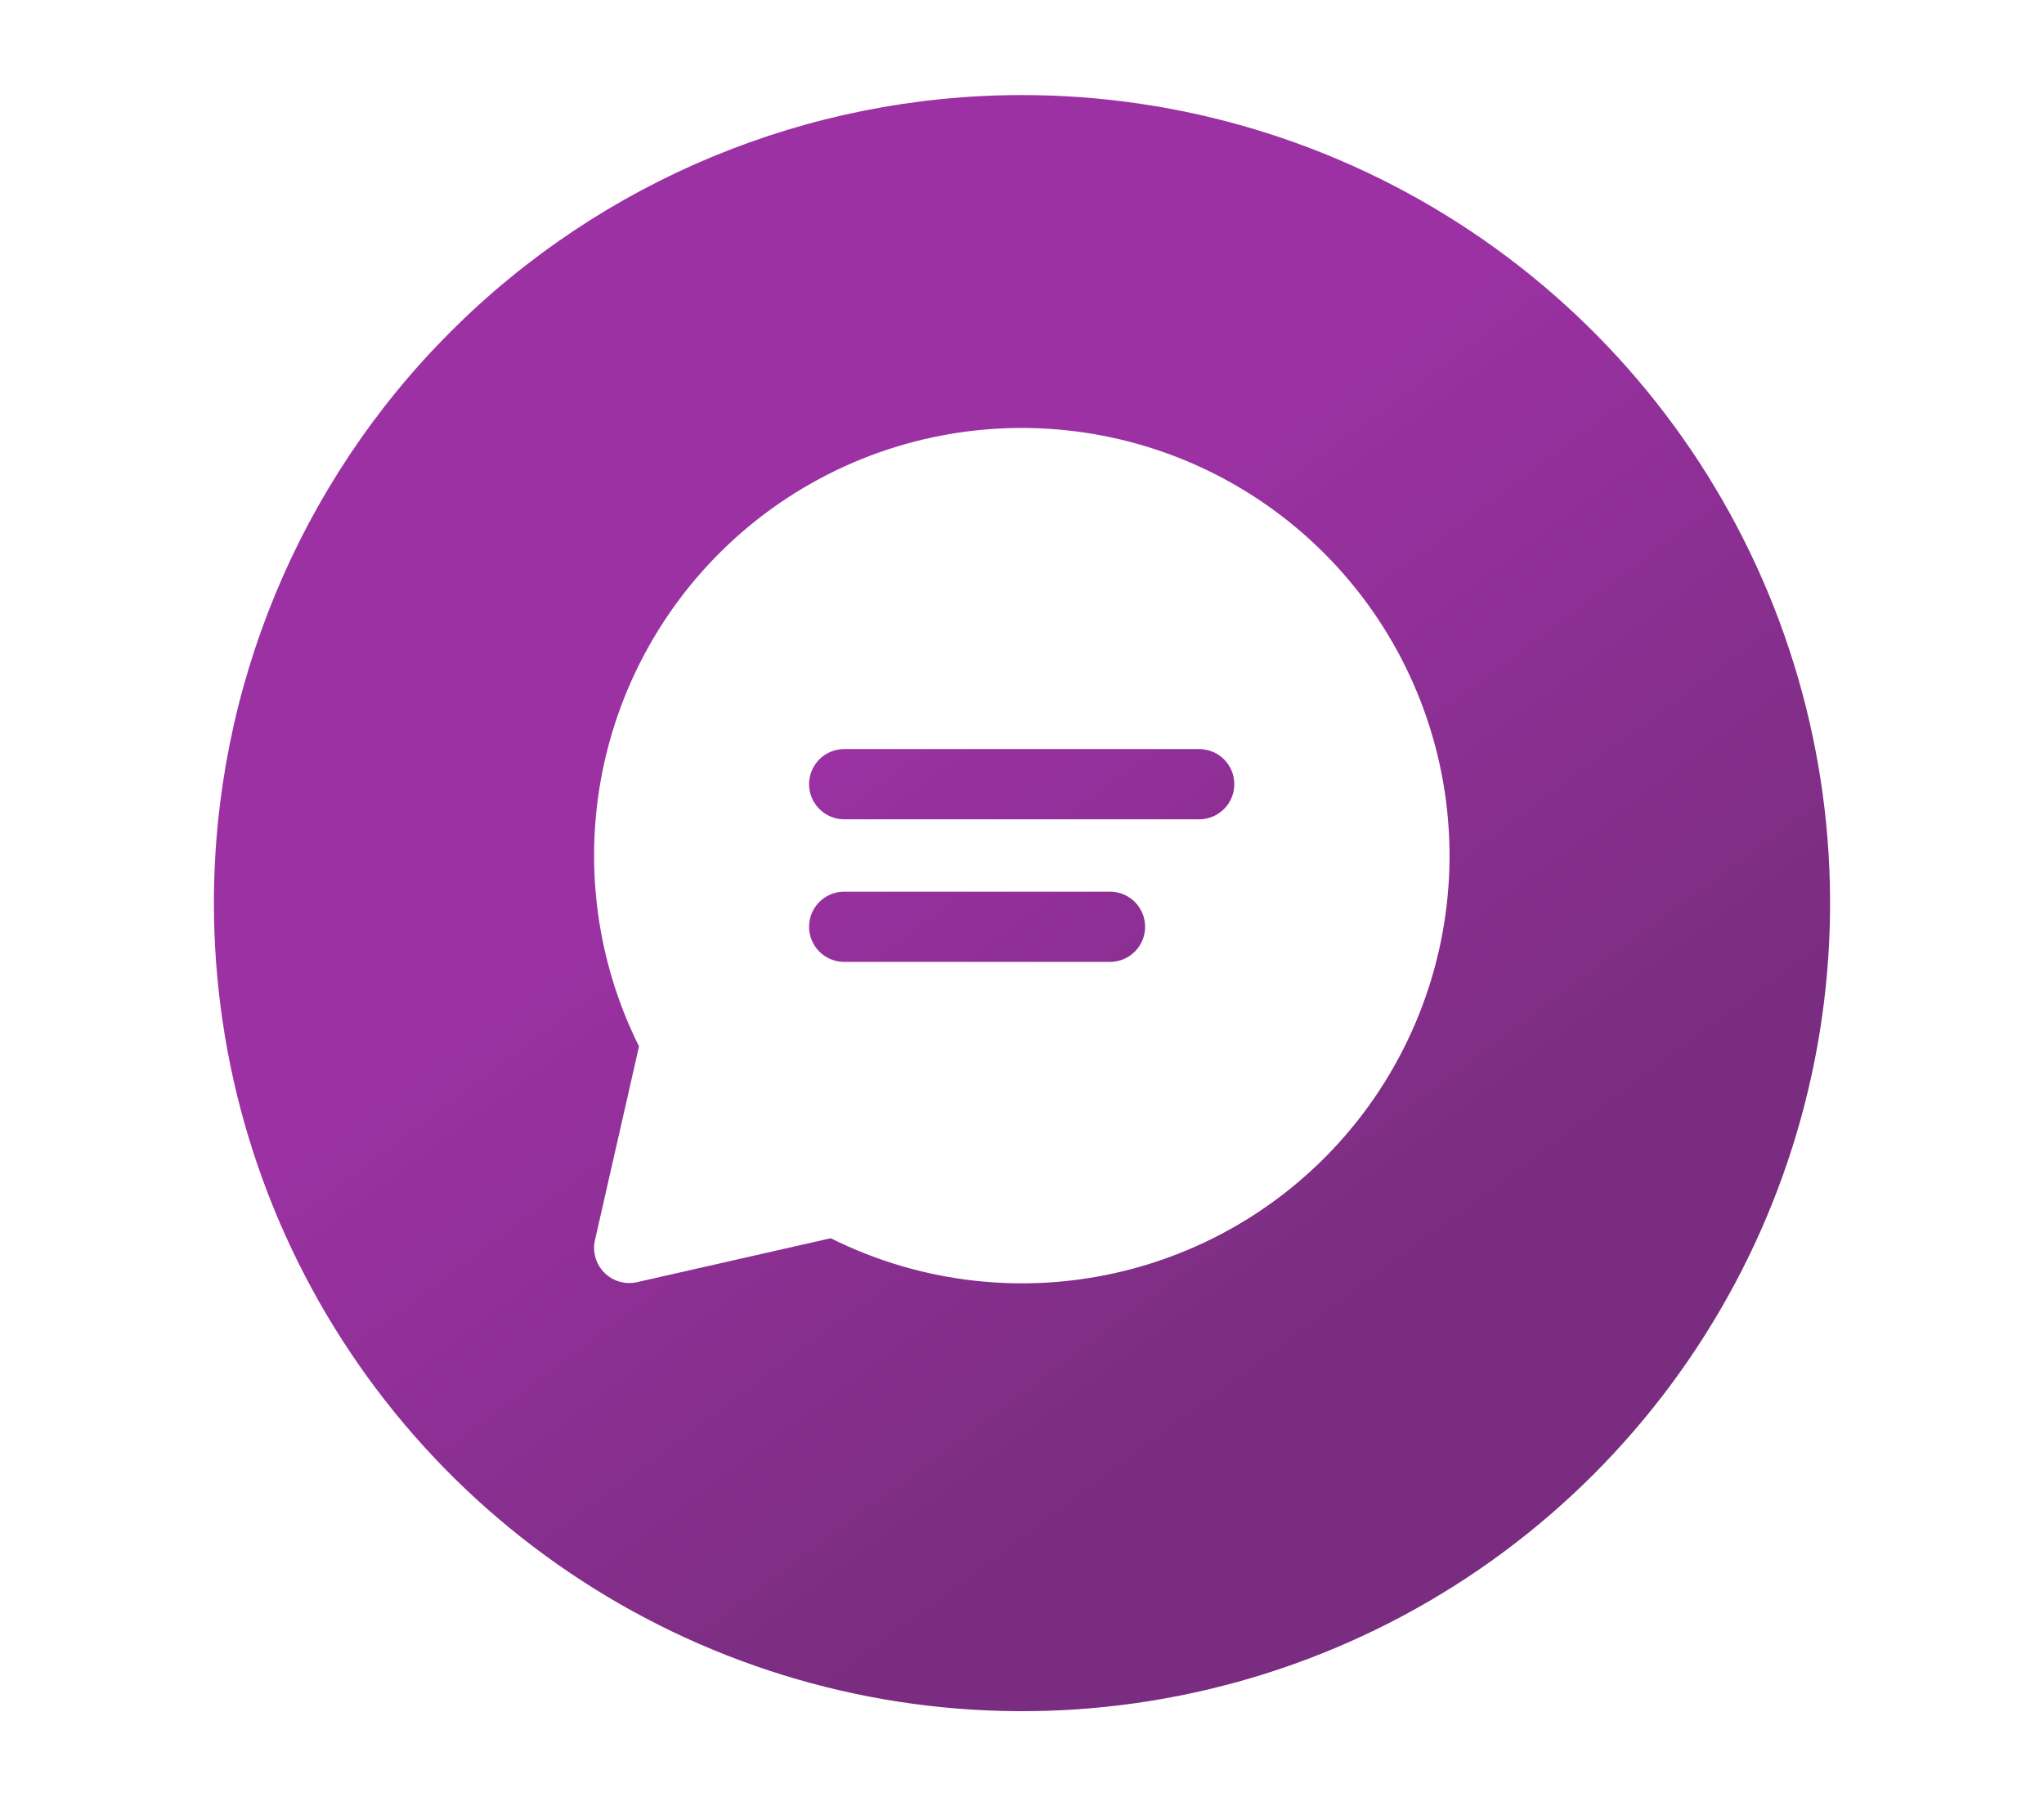 <svg width="86" height="76" viewBox="0 0 86 76" fill="none" xmlns="http://www.w3.org/2000/svg">
<g clip-path="url(#clip0_443_105)">
<g filter="url(#filter0_d_443_105)">
<path d="M43 2C49.725 2 56.298 3.994 61.889 7.73C67.481 11.466 71.838 16.776 74.412 22.989C76.985 29.201 77.659 36.038 76.347 42.633C75.035 49.228 71.797 55.287 67.042 60.042C62.287 64.797 56.228 68.035 49.633 69.347C43.038 70.659 36.202 69.985 29.989 67.412C23.776 64.838 18.466 60.481 14.73 54.889C10.994 49.298 9 42.725 9 36C9 26.983 12.582 18.335 18.958 11.958C25.335 5.582 33.983 2 43 2Z" fill="url(#paint0_linear_443_105)"/>
</g>
<g filter="url(#filter1_d_443_105)">
<path d="M55.708 21.273C52.688 18.254 48.692 16.408 44.436 16.065C40.179 15.721 35.939 16.903 32.474 19.398C29.009 21.894 26.544 25.54 25.52 29.686C24.497 33.832 24.981 38.206 26.886 42.028L25.033 50.18C24.978 50.424 24.985 50.677 25.055 50.917C25.124 51.157 25.253 51.376 25.43 51.552C25.606 51.729 25.825 51.858 26.065 51.927C26.305 51.997 26.558 52.004 26.802 51.949L34.953 50.1C38.776 52.01 43.153 52.498 47.302 51.475C51.451 50.453 55.101 47.987 57.598 44.519C60.095 41.051 61.276 36.807 60.929 32.548C60.583 28.289 58.732 24.292 55.708 21.273ZM46.74 38.473H35.481C35.096 38.463 34.73 38.303 34.461 38.027C34.192 37.751 34.041 37.381 34.041 36.995C34.041 36.61 34.192 36.24 34.461 35.964C34.73 35.688 35.096 35.528 35.481 35.518H46.74C47.125 35.528 47.491 35.688 47.76 35.964C48.029 36.24 48.18 36.61 48.18 36.995C48.18 37.381 48.029 37.751 47.76 38.027C47.491 38.303 47.125 38.463 46.74 38.473ZM50.493 32.473H35.481C35.096 32.463 34.73 32.303 34.461 32.027C34.192 31.751 34.041 31.381 34.041 30.995C34.041 30.61 34.192 30.24 34.461 29.964C34.73 29.688 35.096 29.528 35.481 29.518H50.493C50.878 29.528 51.244 29.688 51.513 29.964C51.782 30.24 51.933 30.61 51.933 30.995C51.933 31.381 51.782 31.751 51.513 32.027C51.244 32.303 50.878 32.463 50.493 32.473Z" fill="white"/>
</g>
</g>
<defs>
<filter id="filter0_d_443_105" x="3" y="-2" width="80" height="80" filterUnits="userSpaceOnUse" color-interpolation-filters="sRGB">
<feFlood flood-opacity="0" result="BackgroundImageFix"/>
<feColorMatrix in="SourceAlpha" type="matrix" values="0 0 0 0 0 0 0 0 0 0 0 0 0 0 0 0 0 0 127 0" result="hardAlpha"/>
<feOffset dy="2"/>
<feGaussianBlur stdDeviation="3"/>
<feColorMatrix type="matrix" values="0 0 0 0 0 0 0 0 0 0 0 0 0 0 0 0 0 0 0.2 0"/>
<feBlend mode="normal" in2="BackgroundImageFix" result="effect1_dropShadow_443_105"/>
<feBlend mode="normal" in="SourceGraphic" in2="effect1_dropShadow_443_105" result="shape"/>
</filter>
<filter id="filter1_d_443_105" x="18.995" y="12.006" width="47.993" height="47.992" filterUnits="userSpaceOnUse" color-interpolation-filters="sRGB">
<feFlood flood-opacity="0" result="BackgroundImageFix"/>
<feColorMatrix in="SourceAlpha" type="matrix" values="0 0 0 0 0 0 0 0 0 0 0 0 0 0 0 0 0 0 127 0" result="hardAlpha"/>
<feOffset dy="2"/>
<feGaussianBlur stdDeviation="3"/>
<feColorMatrix type="matrix" values="0 0 0 0 0 0 0 0 0 0 0 0 0 0 0 0 0 0 0.161 0"/>
<feBlend mode="normal" in2="BackgroundImageFix" result="effect1_dropShadow_443_105"/>
<feBlend mode="normal" in="SourceGraphic" in2="effect1_dropShadow_443_105" result="shape"/>
</filter>
<linearGradient id="paint0_linear_443_105" x1="37.492" y1="26.48" x2="57.076" y2="52.864" gradientUnits="userSpaceOnUse">
<stop stop-color="#9C31A4"/>
<stop offset="1" stop-color="#7A2D80"/>
</linearGradient>
<clipPath id="clip0_443_105">
<rect width="86" height="76" fill="white"/>
</clipPath>
</defs>
</svg>
